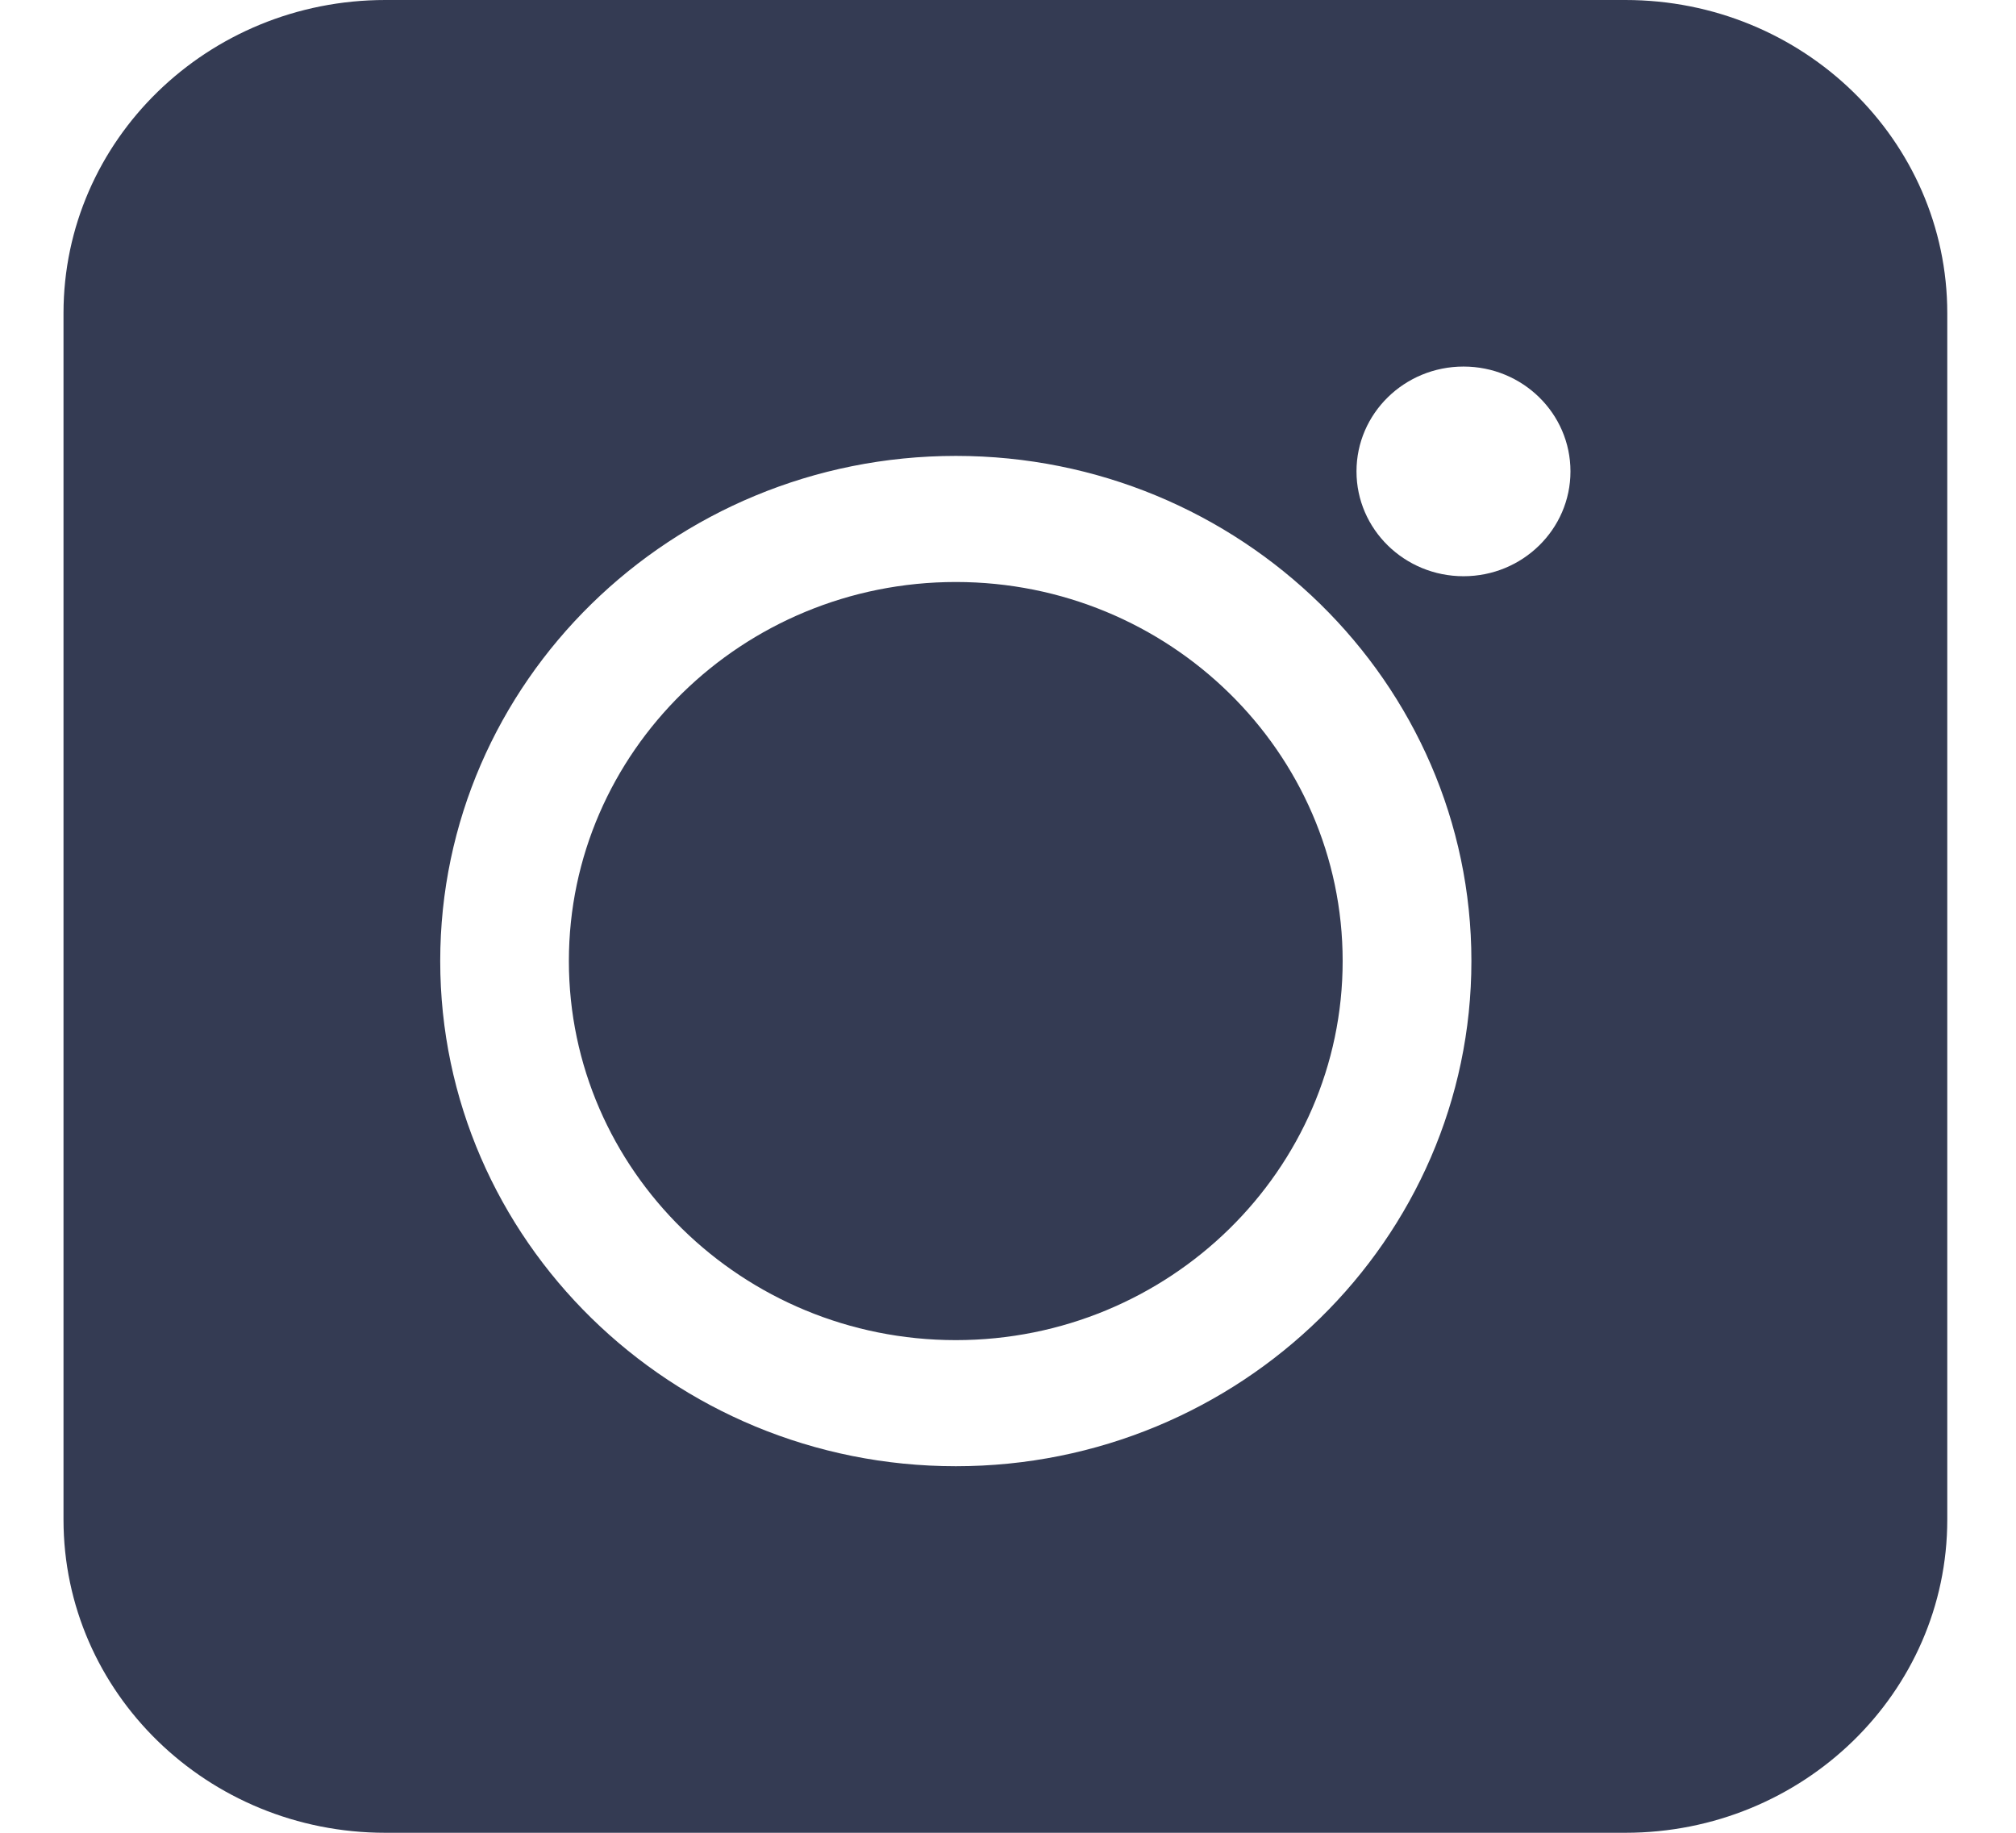 <svg xmlns="http://www.w3.org/2000/svg" fill="none" viewBox="0 0 22 20" height="20" width="22">
<path fill="#343B53" d="M17.737 20C19.677 20 21.25 18.47 21.25 16.582V3.418C21.25 1.53 19.677 0 17.737 0H4.205C2.265 0 0.693 1.53 0.693 3.418V16.582C0.693 18.47 2.265 20 4.205 20H17.737ZM17.138 5.144C17.138 5.775 16.616 6.288 15.971 6.288C15.326 6.288 14.803 5.775 14.803 5.144C14.803 4.512 15.326 4 15.971 4C16.616 4 17.138 4.512 17.138 5.144ZM10.431 6.351C8.102 6.351 6.208 8.206 6.208 10.487C6.208 12.768 8.102 14.624 10.431 14.624C12.758 14.624 14.652 12.768 14.652 10.487C14.652 8.206 12.758 6.351 10.431 6.351ZM10.431 16C7.328 16 4.804 13.527 4.804 10.487C4.804 7.447 7.328 4.975 10.431 4.975C13.533 4.975 16.057 7.447 16.057 10.487C16.057 13.527 13.533 16 10.431 16Z" clip-rule="evenodd" fill-rule="evenodd"></path>
</svg>
